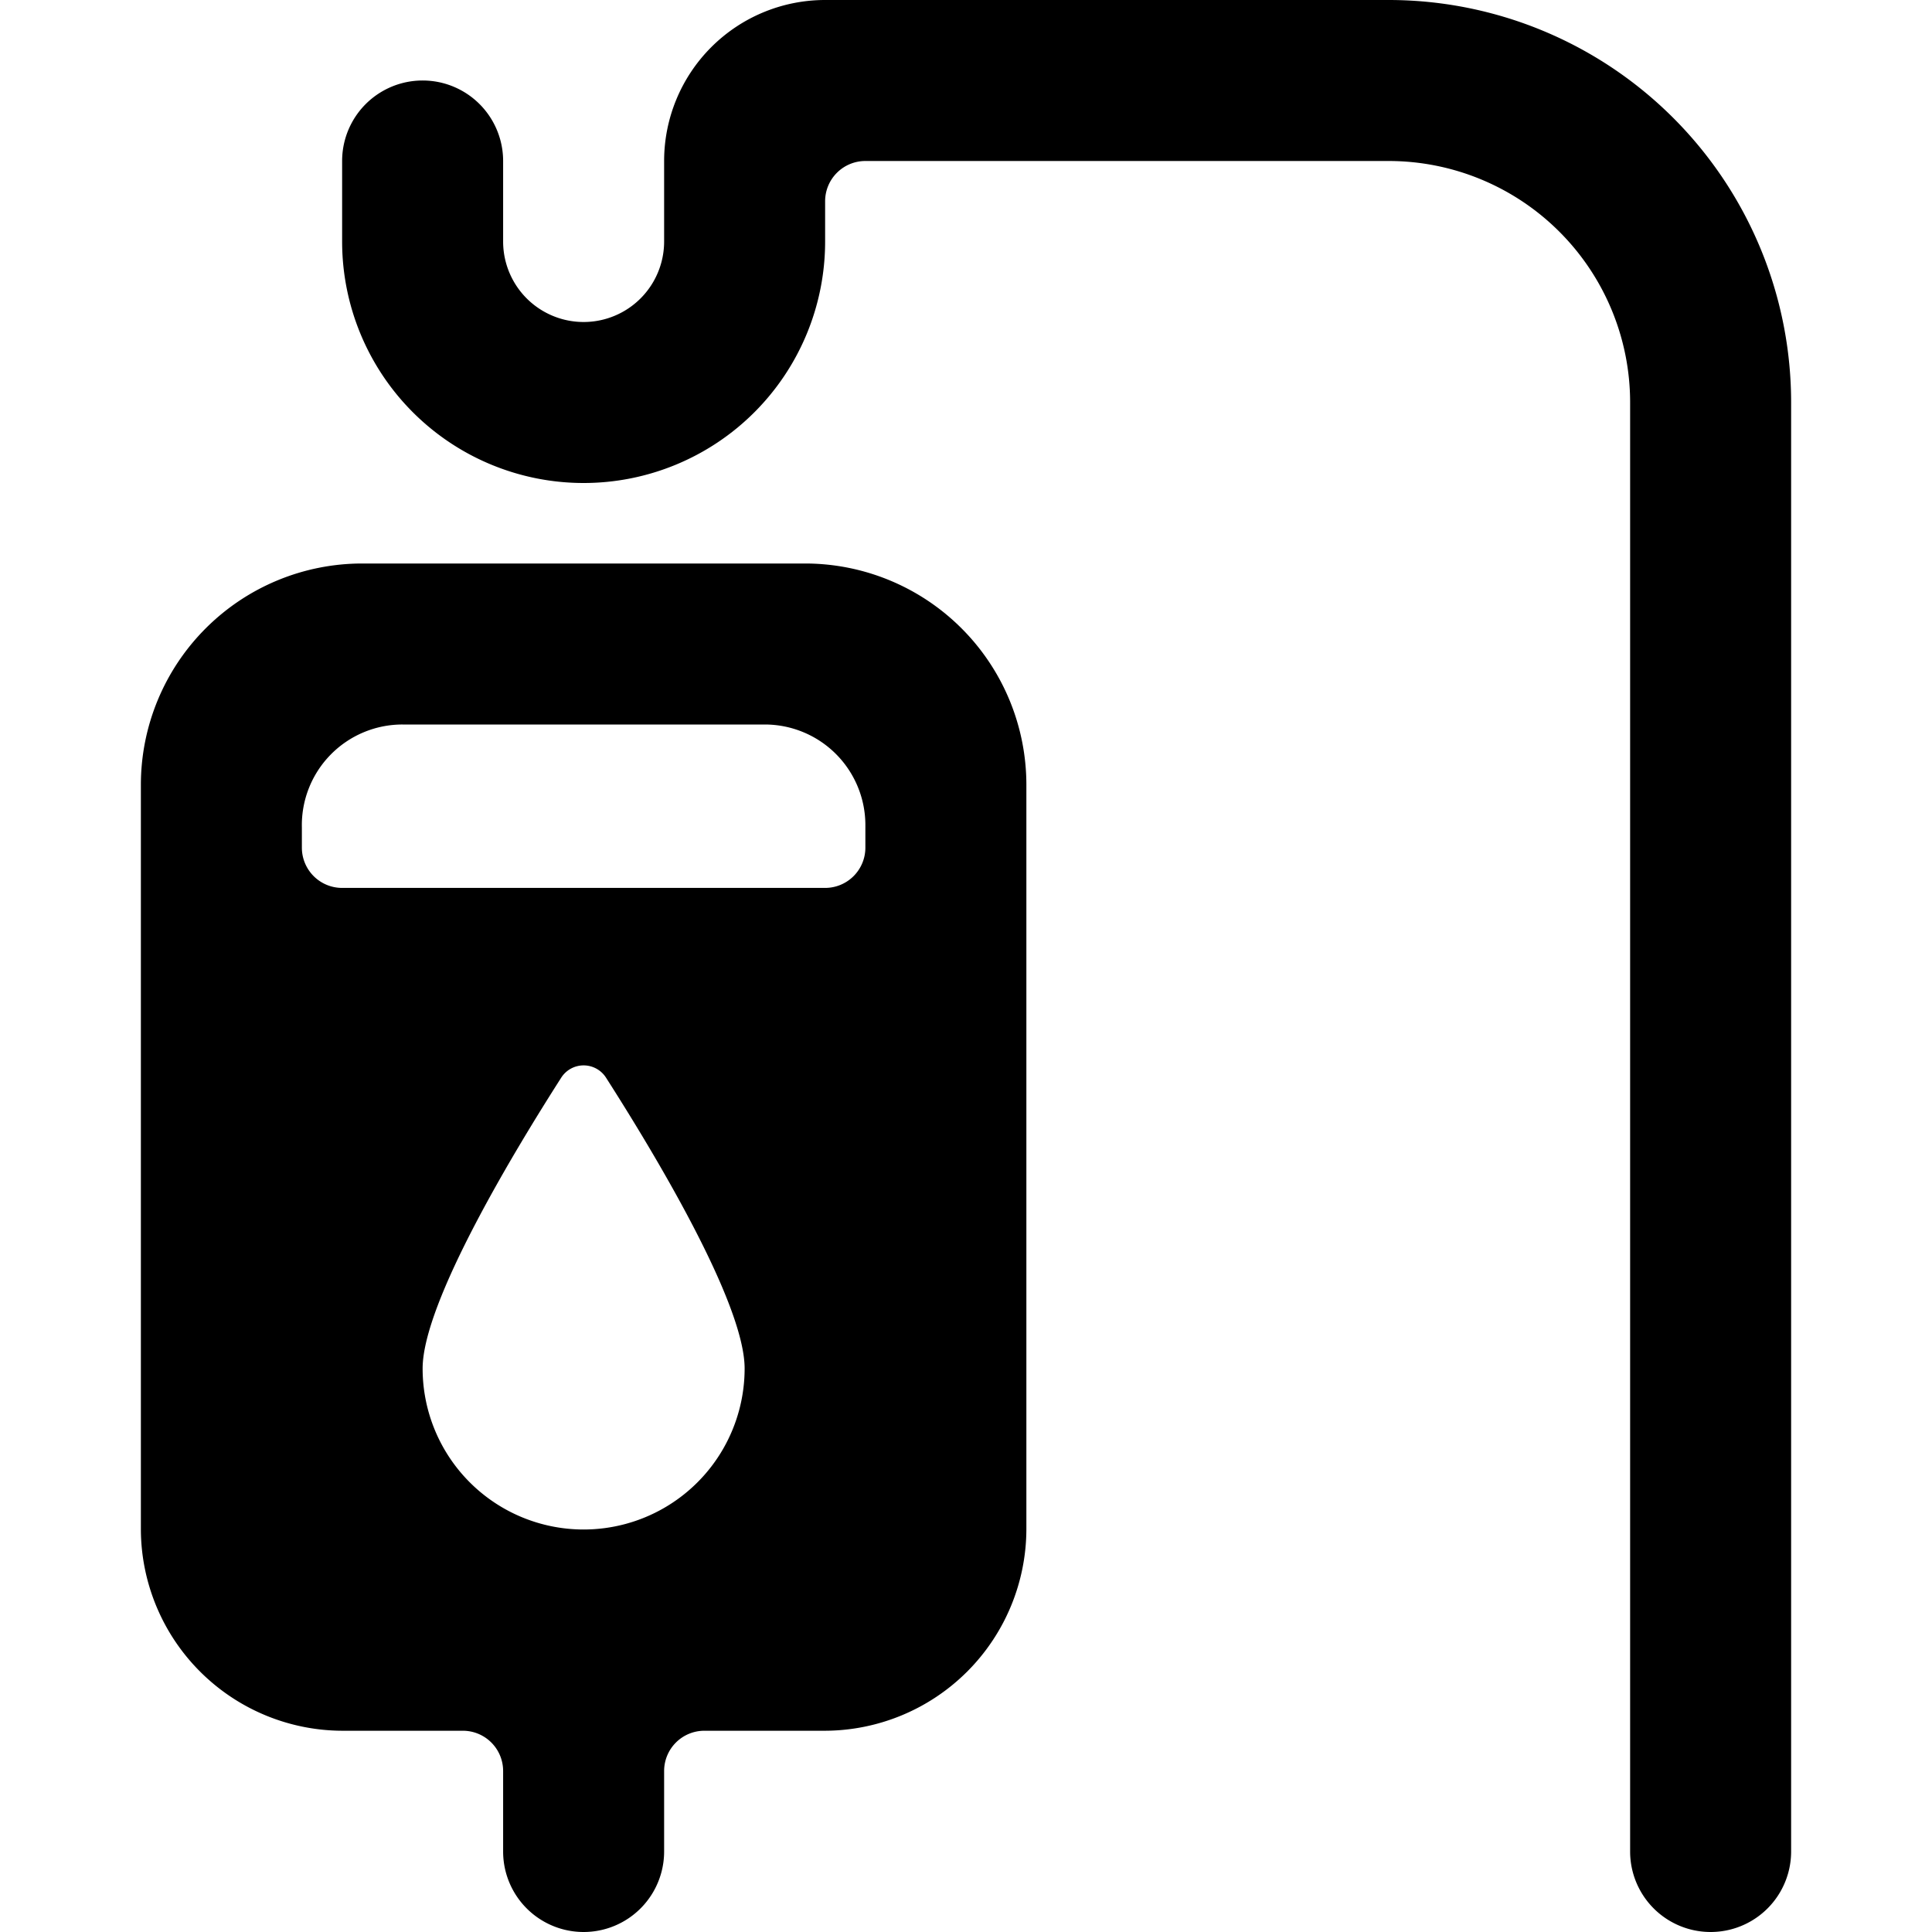 <svg xmlns="http://www.w3.org/2000/svg" viewBox="0 0 24 24"><g><path d="M17.25 0h-7a2 2 0 0 0 -2 2v1a1 1 0 0 1 -2 0V2a1 1 0 0 0 -2 0v1a3 3 0 0 0 6 0v-0.5a0.5 0.5 0 0 1 0.5 -0.5h6.5a3 3 0 0 1 3 3v18a1 1 0 0 0 2 0V5a5 5 0 0 0 -5 -5Z" fill="#000000" stroke-width="1"></path><path d="M10 7H4.5a2.75 2.75 0 0 0 -2.75 2.75V19a2.51 2.51 0 0 0 2.5 2.5h1.5a0.5 0.5 0 0 1 0.5 0.5v1a1 1 0 0 0 2 0v-1a0.5 0.5 0 0 1 0.5 -0.5h1.5a2.51 2.51 0 0 0 2.5 -2.5V9.75A2.75 2.75 0 0 0 10 7ZM7.25 19a2 2 0 0 1 -2 -2c0 -0.83 1.17 -2.75 1.72 -3.61a0.33 0.33 0 0 1 0.56 0c0.55 0.86 1.72 2.78 1.72 3.61a2 2 0 0 1 -2 2Zm3.5 -8.47a0.5 0.5 0 0 1 -0.5 0.5h-6a0.5 0.5 0 0 1 -0.5 -0.5v-0.25A1.25 1.25 0 0 1 5 9h4.5a1.25 1.25 0 0 1 1.25 1.25Z" fill="#000000" stroke-width="1"></path></g></svg>
